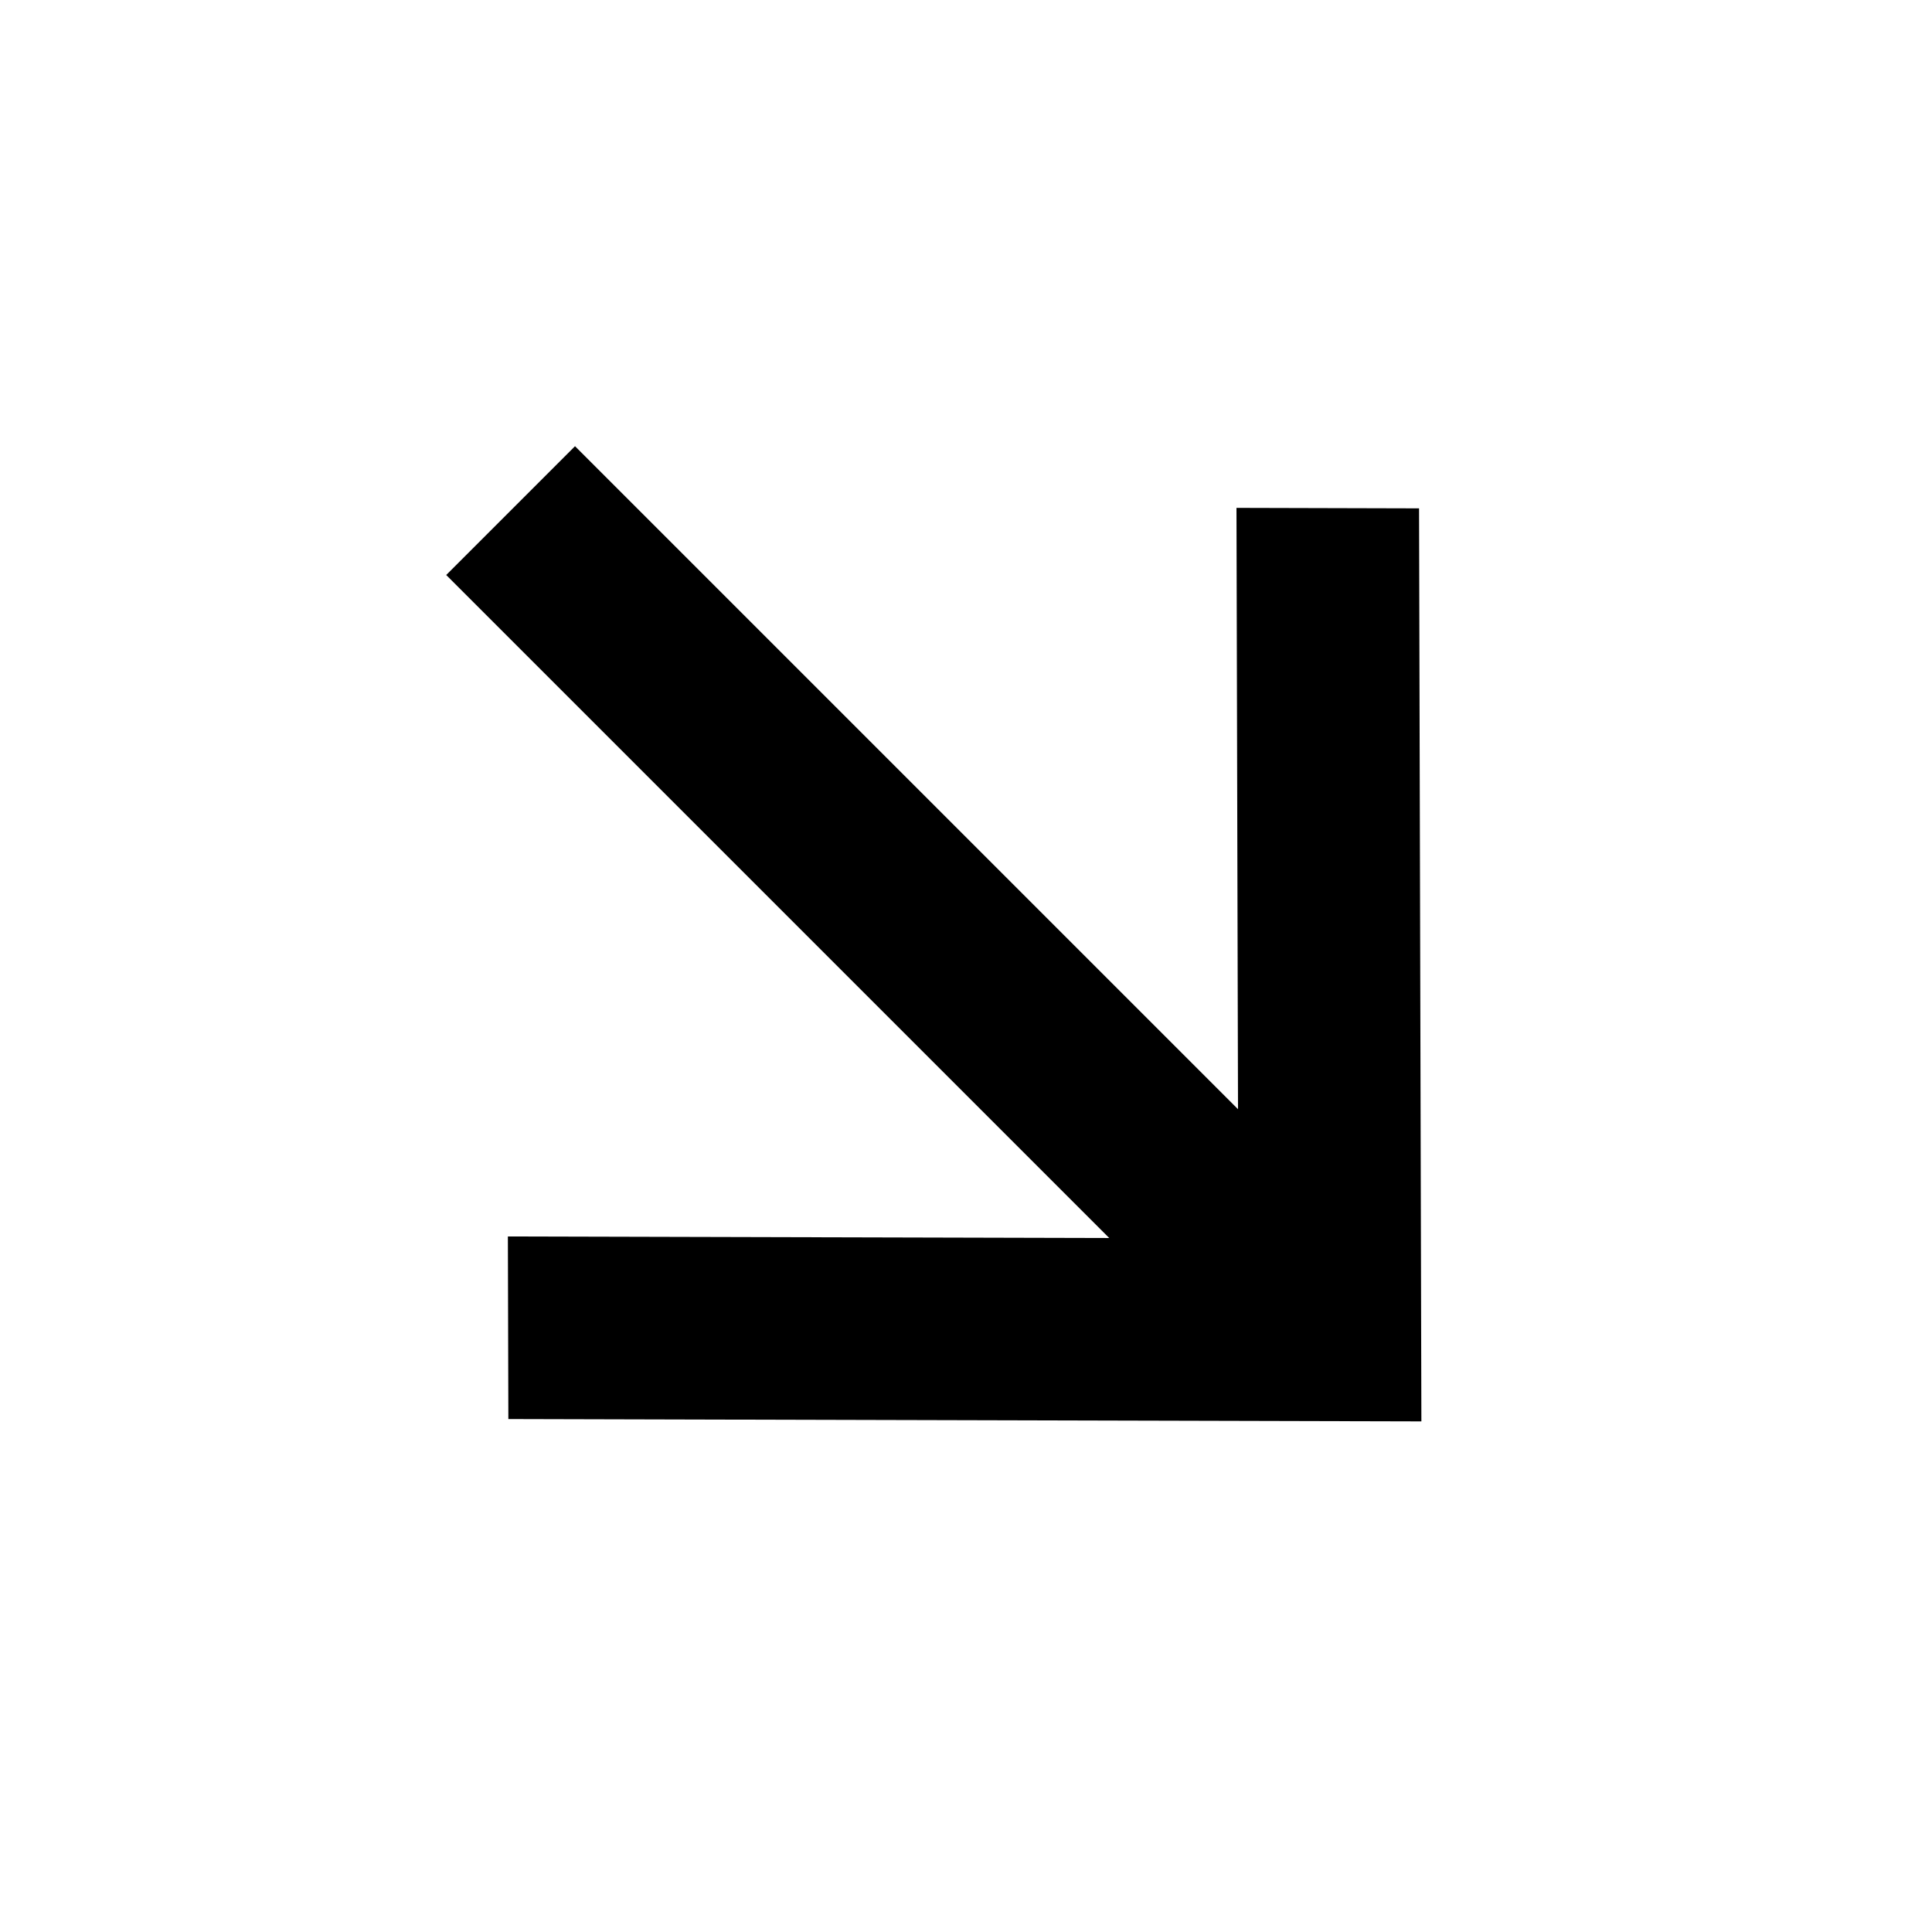 <?xml version="1.0" encoding="utf-8"?>
<svg width="800px" height="800px" viewBox="0 0 24 24" fill="none" xmlns="http://www.w3.org/2000/svg">
<path d="M15.379 13.779L15.36 6.309L17.628 6.315L17.657 17.657L6.315 17.628L6.309 15.36L13.779 15.379L5.543 7.143L7.143 5.543L15.379 13.779Z" fill="#000000"/>
</svg>